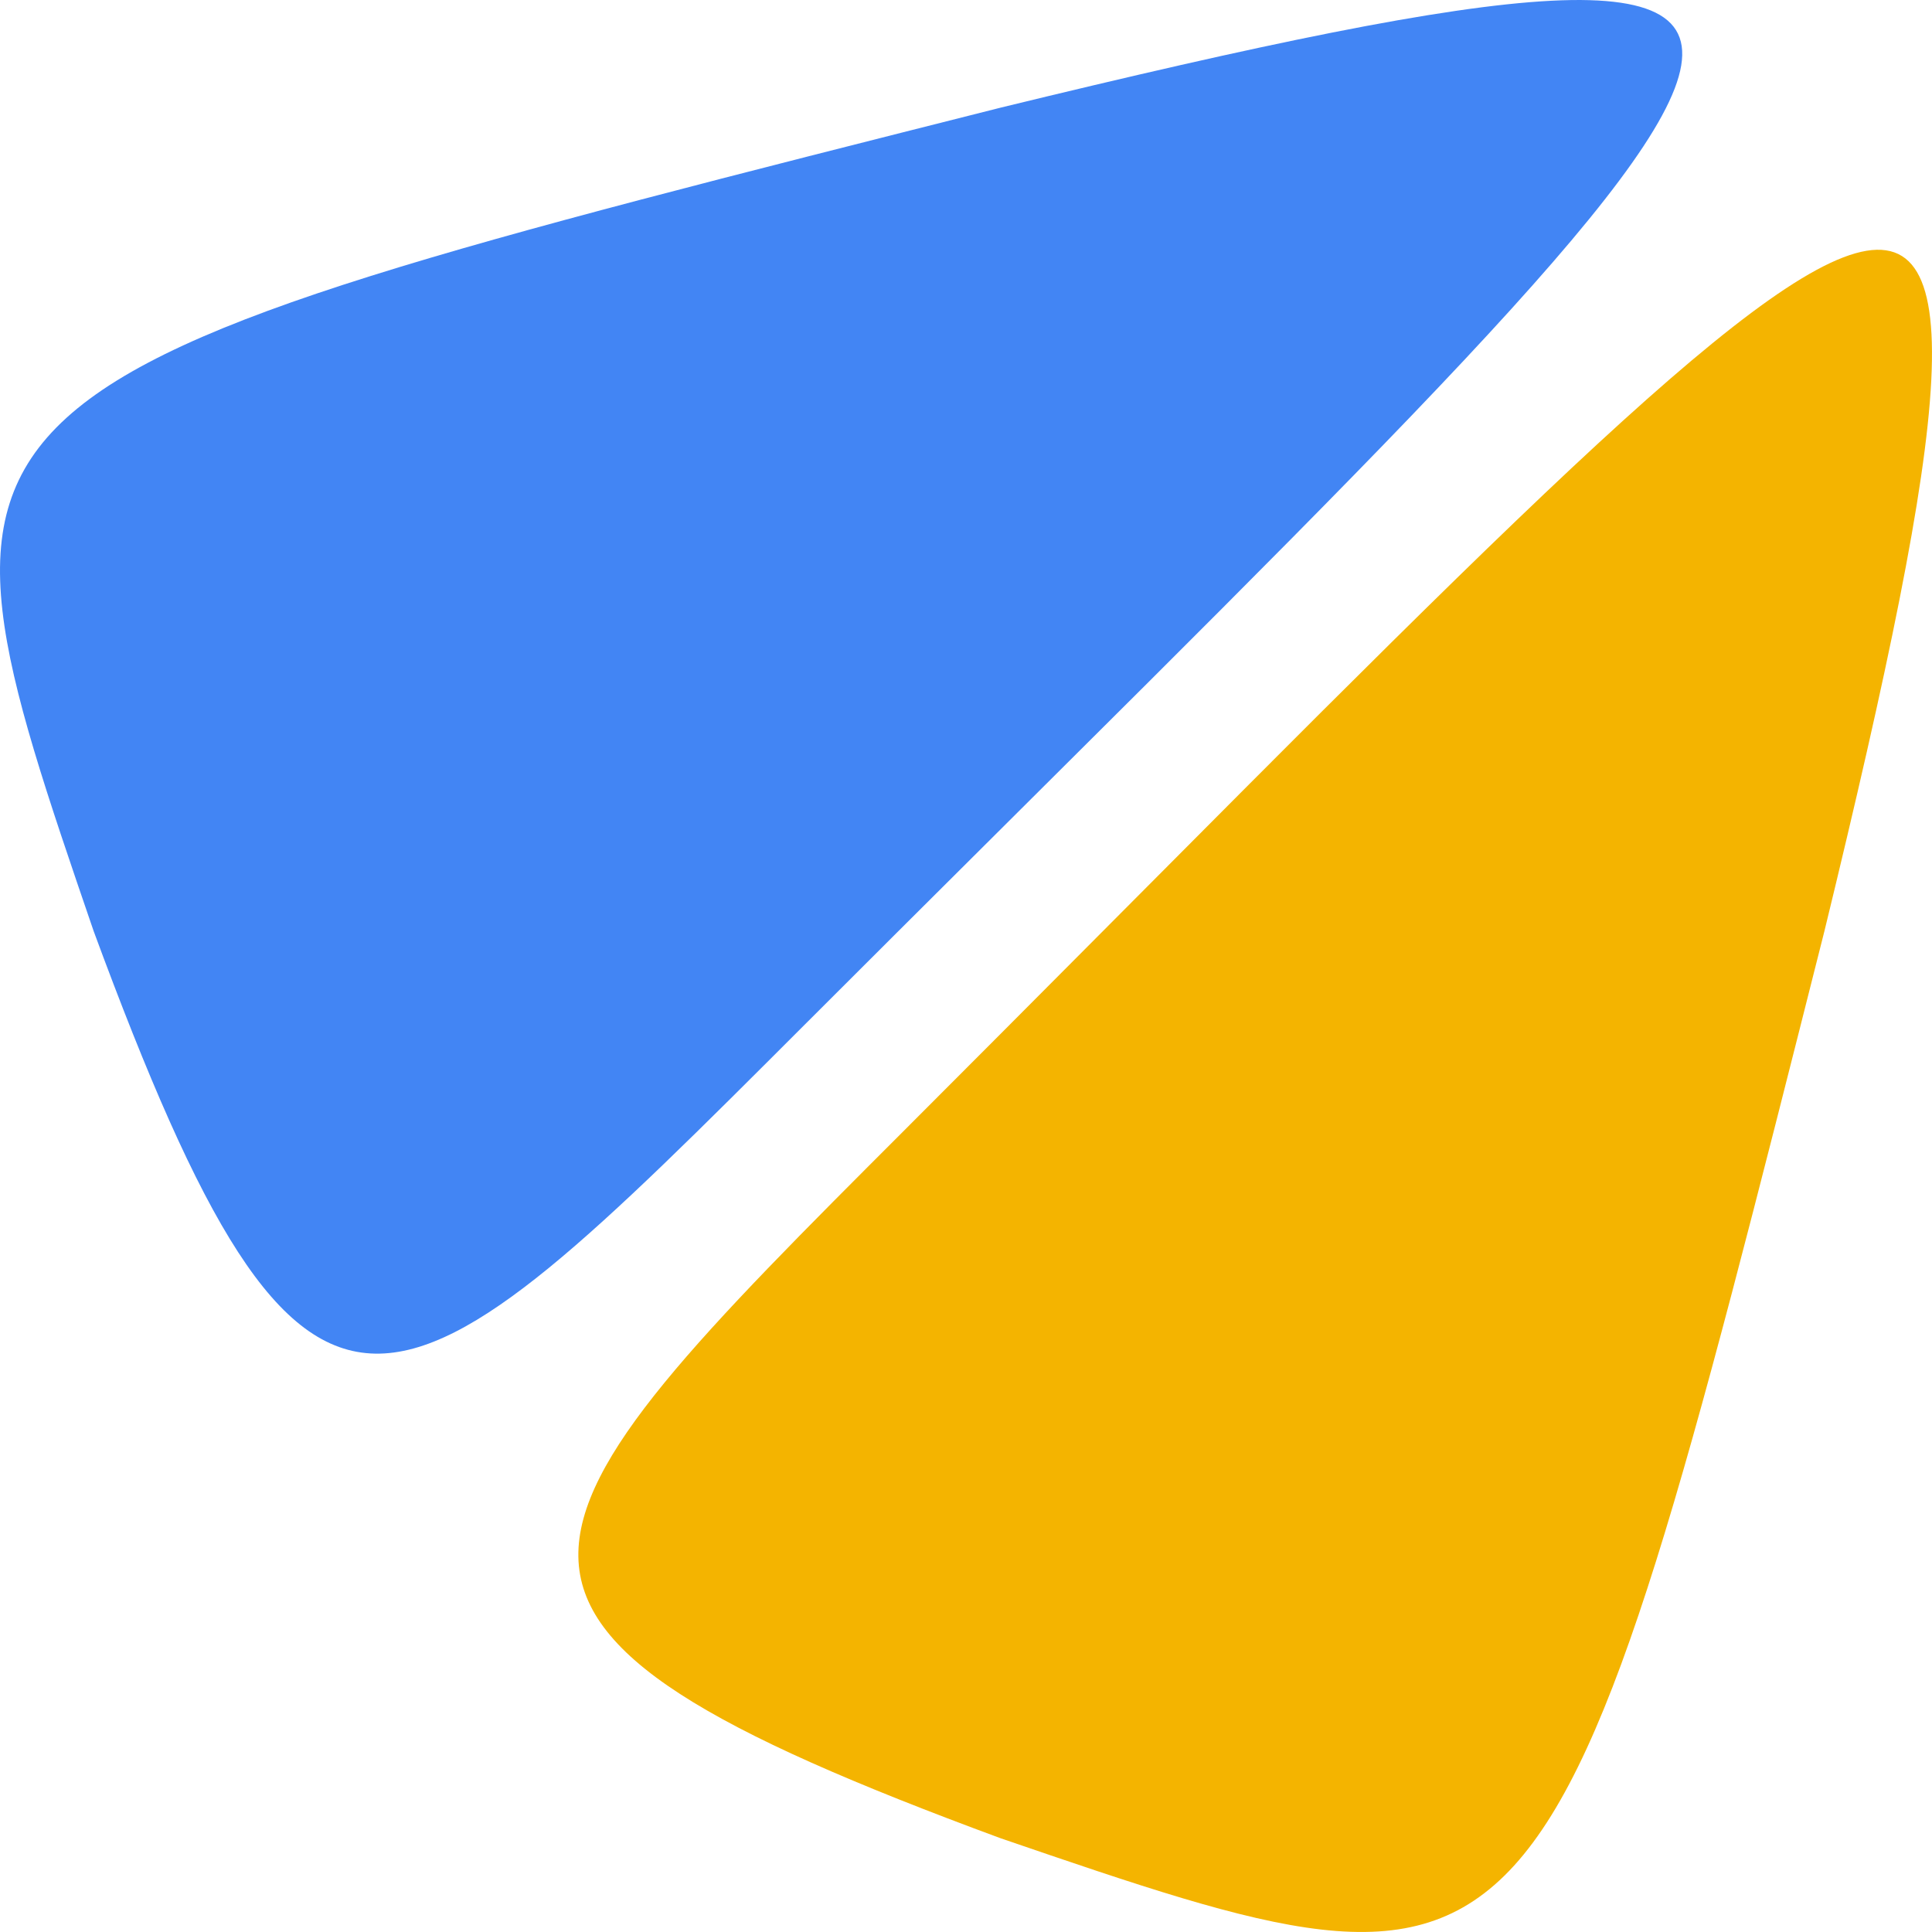 <svg viewBox="0 0 73 73" fill="none" xmlns="http://www.w3.org/2000/svg">
<path d="M34.26 42.618C72.843 4.034 78.488 -4.036 68.934 35.186C58.492 76.543 58.492 76.543 37.814 69.46C15.607 61.27 18.644 58.233 34.26 42.618Z" fill="#F4B400"/>
<path d="M30.382 38.74C68.966 0.157 77.036 -5.488 37.814 4.066C-3.543 14.508 -3.543 14.508 3.54 35.186C11.73 57.393 14.767 54.356 30.382 38.74Z" fill="#4285F4"/>
</svg>

